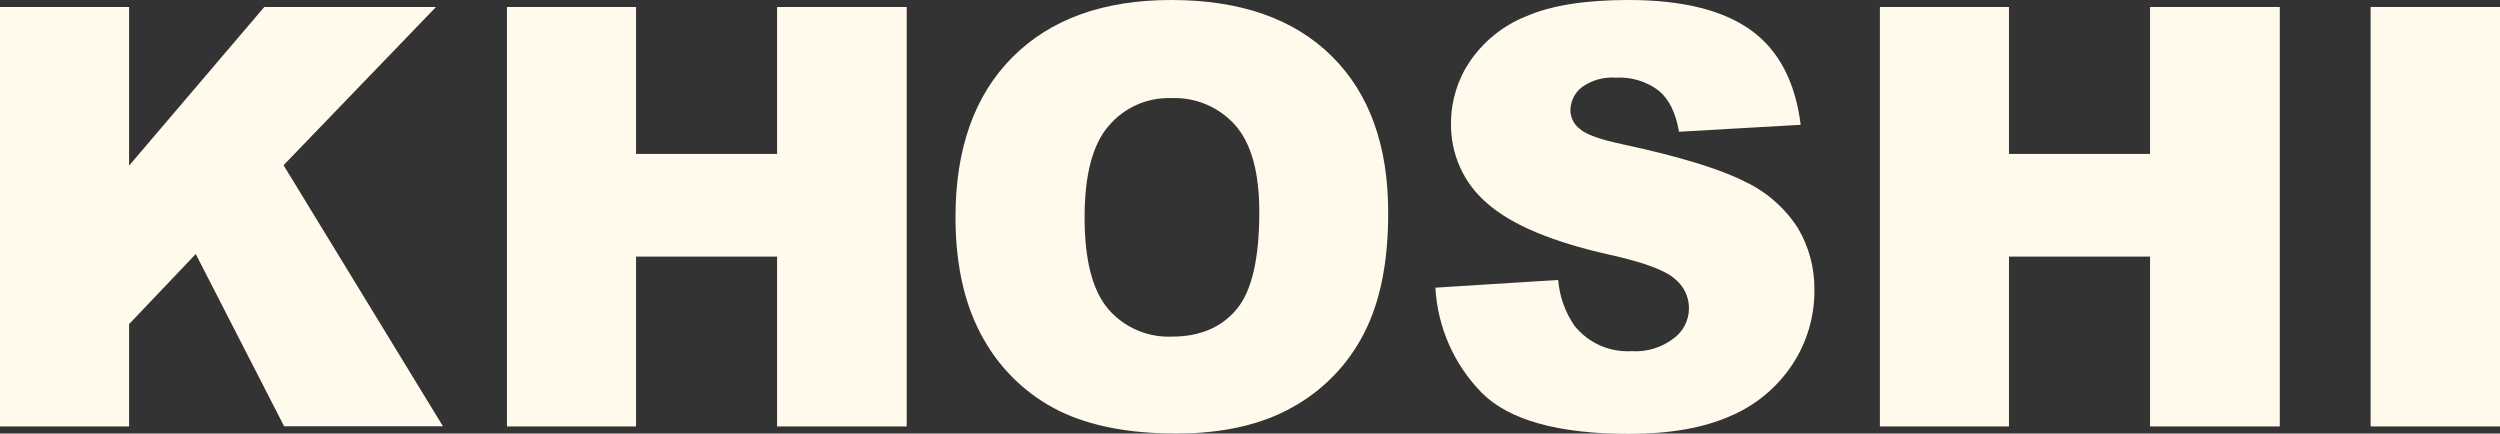 <?xml version="1.0" encoding="UTF-8"?> <svg xmlns="http://www.w3.org/2000/svg" width="173" height="30" viewBox="0 0 173 30" fill="none"><rect x="0" y="0" width="173" height="30" fill="#333333" stroke="none"/><g clip-path="url(#clip0_200_517)"><path d="M0 0.484H8.933V11.461L18.289 0.484H30.171L19.622 11.433L30.651 29.496H19.66L13.546 17.579L8.933 22.429V29.51H0V0.484Z" fill="#FFFAEB"></path><path d="M35.082 0.484H44.015V10.651H53.774V0.484H62.745V29.51H53.774V17.756H44.015V29.51H35.082V0.484Z" fill="#FFFAEB"></path><path d="M66.121 15.022C66.121 10.281 67.434 6.594 70.062 3.958C72.69 1.323 76.349 0.003 81.038 0C85.834 0 89.54 1.295 92.158 3.886C94.776 6.477 96.078 10.109 96.062 14.782C96.062 18.175 95.494 20.956 94.359 23.125C93.253 25.263 91.537 27.024 89.43 28.186C87.275 29.395 84.596 30 81.393 30C78.132 30 75.434 29.479 73.299 28.436C71.109 27.353 69.295 25.636 68.091 23.509C66.778 21.241 66.121 18.412 66.121 15.022ZM75.054 15.06C75.054 17.987 75.596 20.091 76.68 21.374C77.224 22.009 77.905 22.511 78.671 22.844C79.438 23.176 80.271 23.33 81.106 23.293C83.024 23.293 84.51 22.666 85.565 21.412C86.62 20.158 87.146 17.908 87.143 14.662C87.143 11.934 86.593 9.939 85.493 8.679C84.939 8.051 84.251 7.556 83.48 7.229C82.709 6.902 81.875 6.751 81.038 6.789C80.221 6.762 79.408 6.921 78.661 7.253C77.913 7.585 77.251 8.083 76.723 8.708C75.607 9.99 75.051 12.108 75.054 15.06Z" fill="#FFFAEB"></path><path d="M99.328 19.906L107.825 19.373C107.918 20.509 108.306 21.601 108.952 22.54C109.421 23.126 110.023 23.592 110.709 23.898C111.395 24.204 112.143 24.342 112.893 24.3C113.954 24.373 115.004 24.052 115.842 23.398C116.159 23.16 116.418 22.852 116.597 22.498C116.776 22.144 116.872 21.754 116.877 21.357C116.881 20.96 116.795 20.567 116.624 20.209C116.453 19.851 116.202 19.537 115.89 19.291C115.232 18.7 113.707 18.14 111.316 17.612C107.399 16.73 104.607 15.556 102.938 14.091C102.124 13.406 101.475 12.547 101.037 11.577C100.6 10.607 100.386 9.551 100.411 8.487C100.416 6.983 100.867 5.513 101.706 4.265C102.66 2.858 104.013 1.769 105.59 1.137C107.316 0.379 109.682 0 112.687 0C116.382 0 119.199 0.689 121.136 2.068C123.073 3.446 124.231 5.636 124.608 8.636L116.187 9.116C115.964 7.804 115.494 6.854 114.778 6.266C113.925 5.627 112.873 5.311 111.809 5.373C110.974 5.312 110.145 5.547 109.465 6.035C109.214 6.228 109.012 6.477 108.875 6.762C108.737 7.047 108.668 7.36 108.673 7.676C108.682 7.92 108.746 8.159 108.859 8.375C108.973 8.591 109.134 8.779 109.33 8.924C109.752 9.308 110.751 9.664 112.327 9.994C116.231 10.838 119.028 11.692 120.719 12.556C122.226 13.259 123.504 14.373 124.406 15.77C125.183 17.075 125.581 18.57 125.557 20.088C125.568 21.918 125.034 23.711 124.023 25.236C122.969 26.827 121.467 28.069 119.707 28.805C117.866 29.615 115.546 30.021 112.749 30.024C107.829 30.024 104.423 29.074 102.531 27.174C100.617 25.221 99.478 22.637 99.328 19.906Z" fill="#FFFAEB"></path><path d="M130.088 0.484H139.021V10.651H148.784V0.484H157.761V29.51H148.784V17.756H139.021V29.51H130.088V0.484Z" fill="#FFFAEB"></path><path d="M164.047 0.484H173V29.51H164.047V0.484Z" fill="#FFFAEB"></path></g><defs><clipPath id="clip0_200_517"><rect width="173" height="30" fill="white"></rect></clipPath></defs></svg> 